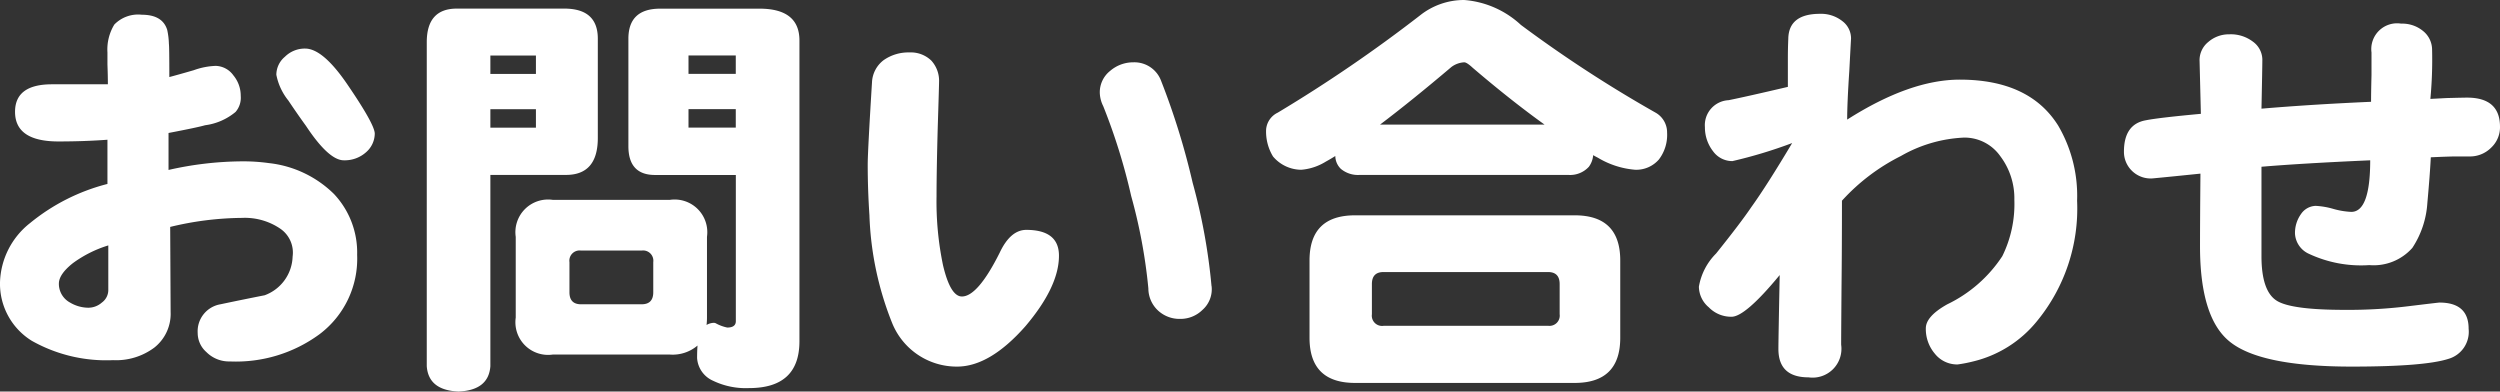 <svg xmlns="http://www.w3.org/2000/svg" width="203.595" height="31.885"><rect width="100%" height="100%" fill="#333333" stroke="none"/><path fill="#fff" d="M30.52 10.885a2.03 2.03 0 0 1-.7 1.505 2.6 2.6 0 0 1-1.82.665q-1.225 0-3.08-2.8-.735-1.015-1.435-2.065a4.8 4.8 0 0 1-.98-2.1 1.92 1.92 0 0 1 .7-1.47 2.3 2.3 0 0 1 1.645-.665q1.47 0 3.5 3.01 2.17 3.185 2.17 3.92m-1.435 9.87a7.69 7.69 0 0 1-3.08 6.475 11.5 11.5 0 0 1-7.28 2.205 2.6 2.6 0 0 1-1.925-.77 2.07 2.07 0 0 1-.7-1.54 2.23 2.23 0 0 1 1.855-2.345q1.82-.385 3.6-.735a3.47 3.47 0 0 0 2.275-3.15 2.36 2.36 0 0 0-1.01-2.275 5.13 5.13 0 0 0-3.115-.875 25.5 25.5 0 0 0-5.845.735l.035 6.93a3.5 3.5 0 0 1-1.33 2.9 5.2 5.2 0 0 1-3.36 1.02 12.34 12.34 0 0 1-6.615-1.575A5.46 5.46 0 0 1 0 22.995a6.37 6.37 0 0 1 2.45-4.83 16.3 16.3 0 0 1 6.3-3.185v-3.6q-1.89.14-3.99.14-3.535 0-3.535-2.415 0-2.24 3.01-2.24h4.55q0-.7-.035-1.61v-.98A3.9 3.9 0 0 1 9.31 2a2.7 2.7 0 0 1 2.24-.8q1.68 0 2.065 1.225a6 6 0 0 1 .14 1.155q.035.175.035 2.695.665-.175 1.995-.56a5.8 5.8 0 0 1 1.785-.35 1.83 1.83 0 0 1 1.435.77 2.6 2.6 0 0 1 .6 1.68 1.76 1.76 0 0 1-.42 1.3A4.85 4.85 0 0 1 16.7 10.2q-.6.175-2.975.63v3.01a27.6 27.6 0 0 1 5.985-.7 15 15 0 0 1 2.17.14 8.93 8.93 0 0 1 5.32 2.52 6.95 6.95 0 0 1 1.885 4.955M8.82 23.625v-3.64a9.7 9.7 0 0 0-2.87 1.435q-1.155.91-1.155 1.68a1.73 1.73 0 0 0 .91 1.54 2.94 2.94 0 0 0 1.47.42 1.67 1.67 0 0 0 1.12-.42 1.26 1.26 0 0 0 .525-1.015m36.19-7.35h9.555a2.66 2.66 0 0 1 3.01 3.01v6.58a5 5 0 0 1-.035.6 1.23 1.23 0 0 1 .6-.175.4.4 0 0 1 .21.07 3.4 3.4 0 0 0 .875.315q.7 0 .7-.525v-11.9h-6.58q-2.17 0-2.17-2.345v-8.75q0-2.45 2.59-2.45h8.085q3.255 0 3.255 2.59V27.79q0 3.815-4.1 3.815a6.14 6.14 0 0 1-2.94-.6 2.17 2.17 0 0 1-1.295-1.85q0-.56.035-1.015a3.12 3.12 0 0 1-2.24.735H45.01a2.66 2.66 0 0 1-3.01-3.01V19.29a2.66 2.66 0 0 1 3.01-3.015m7.245 8.505q.945 0 .945-.98v-2.45a.835.835 0 0 0-.945-.945H47.32a.835.835 0 0 0-.945.945v2.45q0 .98.945.98ZM45.955.7q2.73 0 2.73 2.45v8.085q0 3.01-2.59 3.01h-6.16V29.82q-.14 1.96-2.59 2.065-2.45-.1-2.59-2.065V3.43q0-2.73 2.45-2.73Zm-6.02 9.695h3.71v-1.5h-3.71Zm0-4.375h3.71v-1.5h-3.71Zm19.985 4.37v-1.5h-3.85v1.5Zm-3.85-4.375h3.85v-1.5h-3.85Zm42.6 17.29a2.24 2.24 0 0 1-.74 1.93 2.55 2.55 0 0 1-1.82.735 2.57 2.57 0 0 1-1.785-.665 2.47 2.47 0 0 1-.805-1.82 43.3 43.3 0 0 0-1.4-7.525 48.5 48.5 0 0 0-2.275-7.315 2.6 2.6 0 0 1-.28-1.085 2.22 2.22 0 0 1 .84-1.785 2.88 2.88 0 0 1 1.89-.7 2.32 2.32 0 0 1 2.275 1.54 59 59 0 0 1 2.555 8.26 48 48 0 0 1 1.54 8.435Zm-12.43-2.48q0 2.52-2.73 5.74-2.9 3.29-5.565 3.29a5.67 5.67 0 0 1-5.285-3.535 25.8 25.8 0 0 1-1.855-8.785q-.14-2.1-.14-4.13 0-1.05.35-6.72A2.39 2.39 0 0 1 71.96 4.9a3.5 3.5 0 0 1 2.1-.63 2.4 2.4 0 0 1 1.785.665 2.44 2.44 0 0 1 .63 1.75q0 .28-.105 3.605-.1 3.6-.1 5.7a25.4 25.4 0 0 0 .525 5.6q.6 2.555 1.54 2.555 1.295 0 3.08-3.57.875-1.855 2.17-1.855 2.655.005 2.655 2.105M119.24 0a7.65 7.65 0 0 1 4.62 2.03 105 105 0 0 0 10.96 7.14 1.85 1.85 0 0 1 .945 1.645 3.3 3.3 0 0 1-.665 2.17 2.44 2.44 0 0 1-1.925.84 6.96 6.96 0 0 1-3.045-.98q-.21-.105-.385-.21a1.83 1.83 0 0 1-.35.945 2.07 2.07 0 0 1-1.68.665H110.74a2.18 2.18 0 0 1-1.54-.49 1.48 1.48 0 0 1-.455-1.05q-.385.245-.77.455a4.5 4.5 0 0 1-1.995.665 3.02 3.02 0 0 1-2.31-1.085 3.9 3.9 0 0 1-.56-2.2 1.67 1.67 0 0 1 .945-1.365 118 118 0 0 0 11.62-7.945 5.76 5.76 0 0 1 3.57-1.23Zm-6.86 10.15h13.41q-2.73-1.96-5.845-4.62-.49-.455-.7-.455a1.9 1.9 0 0 0-1.05.385q-3.22 2.73-5.81 4.69Zm-2.03 7.385h17.89q3.71 0 3.71 3.675v6.3q0 3.675-3.71 3.675h-17.885q-3.71 0-3.71-3.675v-6.3q0-3.675 3.71-3.675Zm15.72 8.995a.835.835 0 0 0 .945-.945v-2.45q0-.98-.945-.98h-13.4q-.945 0-.945.98v2.455a.835.835 0 0 0 .945.945Zm43.085-10.185a14.44 14.44 0 0 1-3.29 9.835 9.54 9.54 0 0 1-5.18 3.255 11 11 0 0 1-1.26.245 2.32 2.32 0 0 1-1.855-.875 3.1 3.1 0 0 1-.735-2.065q0-.98 1.75-1.96a11.1 11.1 0 0 0 4.48-3.92 9.6 9.6 0 0 0 .98-4.585 5.7 5.7 0 0 0-1.155-3.57 3.56 3.56 0 0 0-2.94-1.5 11.3 11.3 0 0 0-5.145 1.5 16.4 16.4 0 0 0-4.8 3.64q0 3.955-.035 7-.03 3.99-.03 4.725a2.35 2.35 0 0 1-2.66 2.66q-2.45 0-2.45-2.31 0-.735.105-6.02-2.8 3.395-3.92 3.395a2.53 2.53 0 0 1-1.855-.77 2.22 2.22 0 0 1-.805-1.68 5 5 0 0 1 1.4-2.7q1.995-2.485 2.87-3.78 1.26-1.75 3.325-5.215a38 38 0 0 1-4.865 1.47 1.93 1.93 0 0 1-1.575-.8 3.16 3.16 0 0 1-.665-1.96 2.034 2.034 0 0 1 1.925-2.2q1.4-.28 4.83-1.085V4.73q0-.77.035-1.575.035-2.03 2.59-2.03a2.8 2.8 0 0 1 1.82.6 1.76 1.76 0 0 1 .7 1.435q0-.07-.14 2.59-.175 2.66-.175 3.99 5.11-3.255 9.17-3.255 5.67 0 8.015 3.745a11.3 11.3 0 0 1 1.54 6.115m34.44-6.02a2.28 2.28 0 0 1-.735 1.715 2.42 2.42 0 0 1-1.785.7h-1.015q-.56 0-2.1.07-.07 1.4-.28 3.71a7.5 7.5 0 0 1-1.225 3.67 4.21 4.21 0 0 1-3.5 1.4 10 10 0 0 1-4.9-.91 1.92 1.92 0 0 1-1.155-1.64 2.64 2.64 0 0 1 .49-1.61 1.5 1.5 0 0 1 1.19-.665 6.3 6.3 0 0 1 1.435.245 6.3 6.3 0 0 0 1.47.245q1.54 0 1.54-4.2-5.53.245-8.855.525v7.28q0 2.87 1.26 3.64 1.19.735 5.53.735a40 40 0 0 0 5.32-.315q2.31-.28 2.38-.28 2.38 0 2.38 2.135a2.294 2.294 0 0 1-1.645 2.45q-1.96.63-7.875.63-7.49 0-9.975-2.065-2.38-1.96-2.38-7.735 0-1.925.035-5.915-2.38.245-3.85.385a2.17 2.17 0 0 1-1.715-.6 2.15 2.15 0 0 1-.665-1.575q0-2.24 1.785-2.555 1.05-.21 4.48-.525L179.13 5a1.9 1.9 0 0 1 .7-1.575 2.55 2.55 0 0 1 1.715-.63 2.97 2.97 0 0 1 1.925.595 1.83 1.83 0 0 1 .77 1.575q0 .455-.07 3.885 4.13-.35 8.925-.56 0-.77.035-2.17V4.27a2.1 2.1 0 0 1 2.415-2.345 2.66 2.66 0 0 1 1.785.6 1.96 1.96 0 0 1 .735 1.54 34 34 0 0 1-.14 3.99l1.33-.07q1.365-.035 1.645-.035 2.695-.005 2.695 2.375" data-name="パス 12973"/></svg>